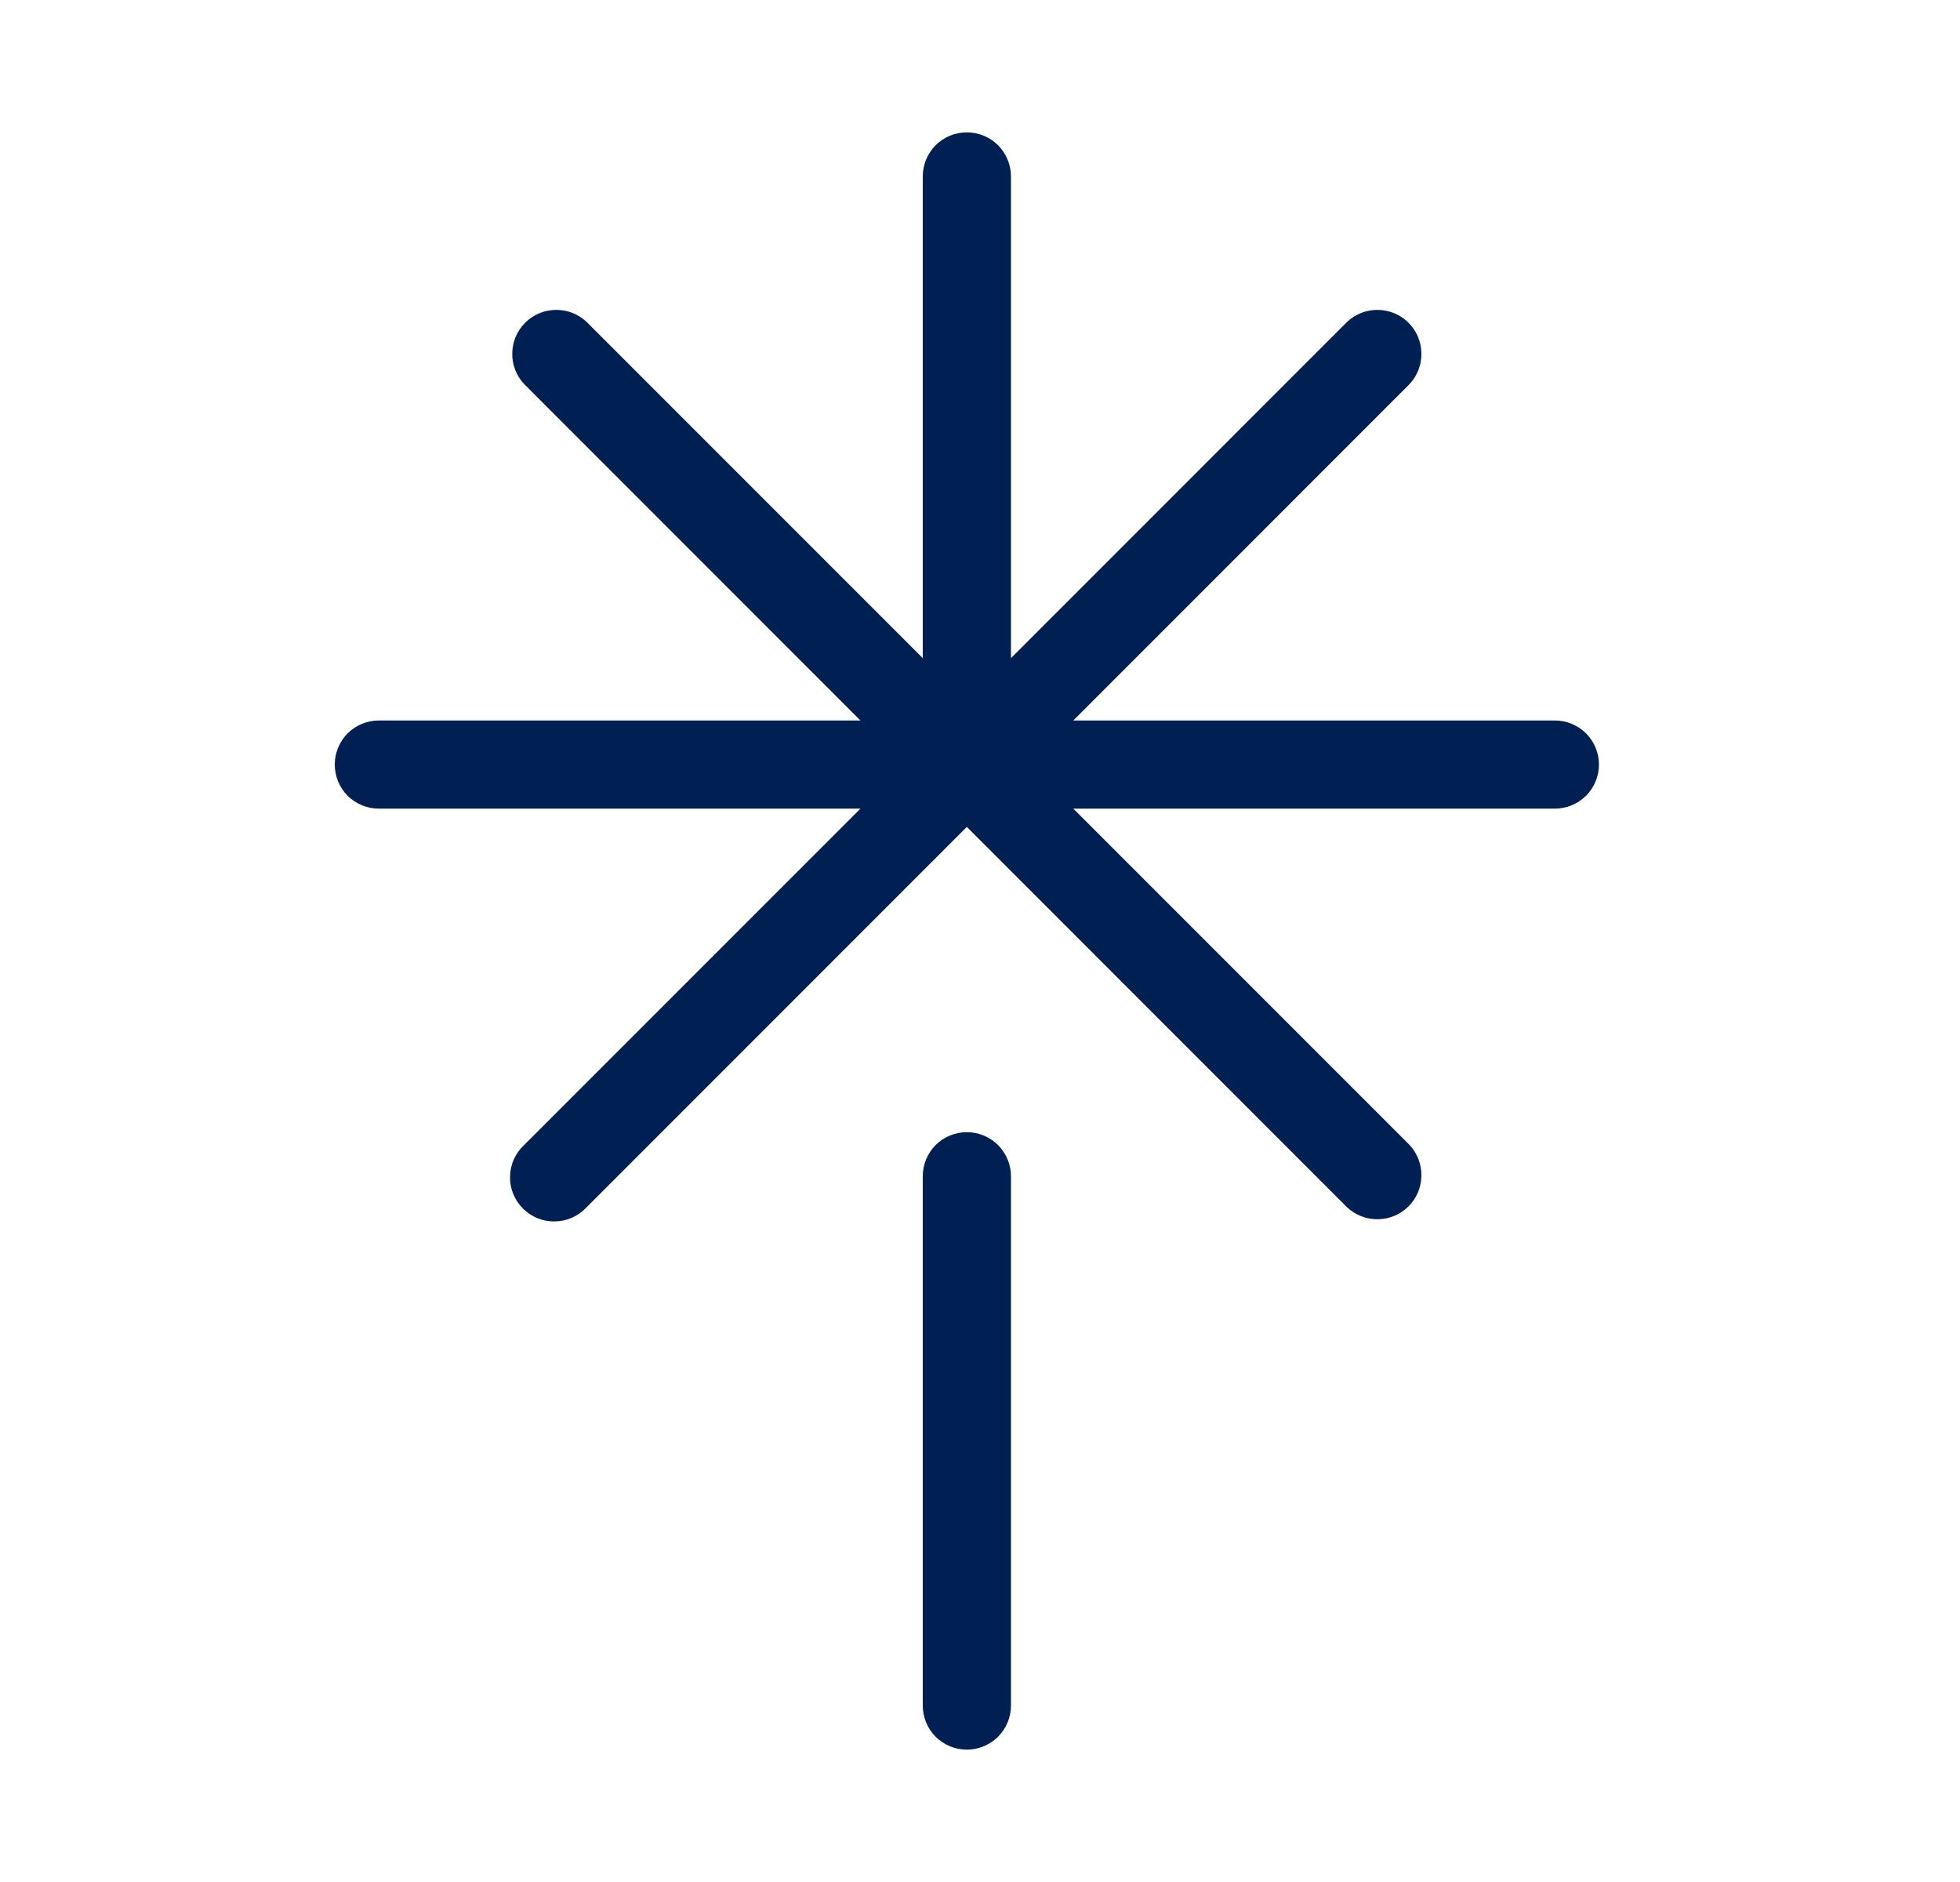 <svg width="25" height="24" viewBox="0 0 25 24" fill="none" xmlns="http://www.w3.org/2000/svg">
<path d="M12.895 15V21.75C12.895 21.899 12.835 22.042 12.73 22.148C12.624 22.253 12.481 22.312 12.332 22.312C12.183 22.312 12.04 22.253 11.934 22.148C11.829 22.042 11.77 21.899 11.77 21.75V15C11.77 14.851 11.829 14.708 11.934 14.602C12.04 14.497 12.183 14.438 12.332 14.438C12.481 14.438 12.624 14.497 12.73 14.602C12.835 14.708 12.895 14.851 12.895 15ZM19.832 9.188H13.69L17.98 4.897C18.079 4.791 18.133 4.65 18.13 4.504C18.128 4.358 18.069 4.219 17.966 4.116C17.863 4.013 17.724 3.954 17.578 3.952C17.432 3.949 17.291 4.003 17.184 4.103L12.895 8.393V2.25C12.895 2.101 12.835 1.958 12.73 1.852C12.624 1.747 12.481 1.688 12.332 1.688C12.183 1.688 12.04 1.747 11.934 1.852C11.829 1.958 11.77 2.101 11.77 2.25V8.393L7.48 4.103C7.373 4.003 7.232 3.949 7.086 3.952C6.94 3.954 6.801 4.013 6.698 4.116C6.595 4.219 6.536 4.358 6.534 4.504C6.531 4.65 6.585 4.791 6.685 4.897L10.975 9.188H4.832C4.683 9.188 4.54 9.247 4.434 9.352C4.329 9.458 4.27 9.601 4.27 9.75C4.27 9.899 4.329 10.042 4.434 10.148C4.54 10.253 4.683 10.312 4.832 10.312H10.975L6.685 14.602C6.629 14.654 6.585 14.716 6.554 14.785C6.523 14.854 6.507 14.929 6.506 15.004C6.504 15.08 6.518 15.155 6.546 15.225C6.575 15.295 6.617 15.358 6.67 15.412C6.724 15.465 6.787 15.507 6.857 15.536C6.927 15.564 7.002 15.578 7.078 15.576C7.153 15.575 7.228 15.559 7.297 15.528C7.366 15.497 7.428 15.453 7.48 15.398L12.332 10.545L17.184 15.398C17.291 15.497 17.432 15.551 17.578 15.548C17.724 15.546 17.863 15.487 17.966 15.384C18.069 15.281 18.128 15.142 18.13 14.996C18.133 14.85 18.079 14.709 17.98 14.602L13.69 10.312H19.832C19.981 10.312 20.124 10.253 20.23 10.148C20.335 10.042 20.395 9.899 20.395 9.75C20.395 9.601 20.335 9.458 20.23 9.352C20.124 9.247 19.981 9.188 19.832 9.188Z" fill="#001F53"/>
</svg>
